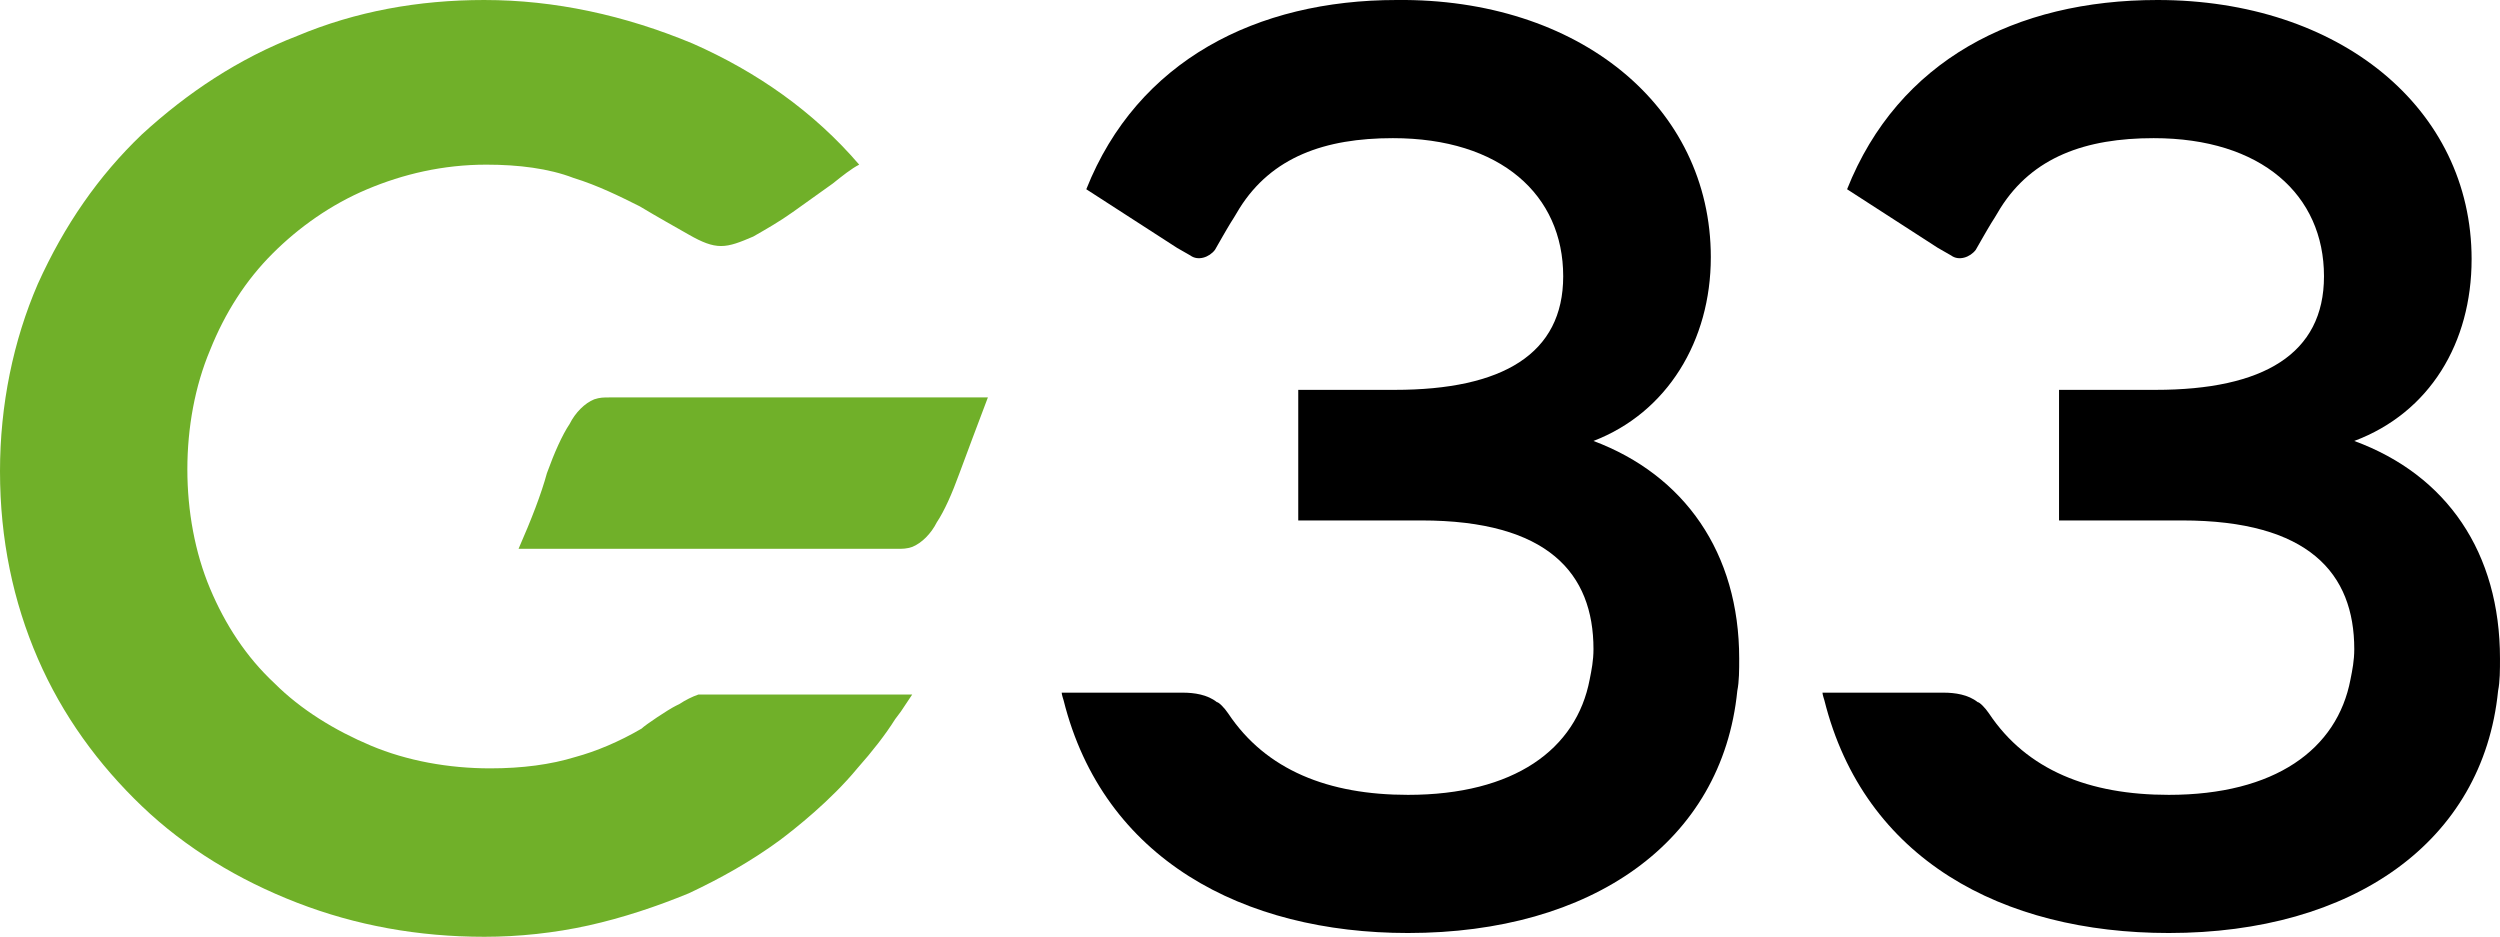 <svg xmlns="http://www.w3.org/2000/svg" viewBox="0 0 132.1 49.5">
  <path d="m98.4 10h.1z" fill="#1d1d1b"></path>
  <path d="m90.4 13.6c0-8-7-13.7-16.6-13.6-7.4 0-13.7 3.2-16.4 10l4.8 3.1.7.4c.4.3 1 .1 1.3-.3l.4-.7s.4-.7.6-1l.3-.5c1.7-2.7 4.5-3.7 8.1-3.7 5.7 0 9 3 9 7.3 0 4.1-3.2 6-8.9 6h-5.1v.1 6.8h6.5c6.7 0 9.1 2.8 9.1 6.8 0 .6-.1 1.1-.2 1.6-.7 3.7-4 6.1-9.6 6.1-4.2 0-7.5-1.3-9.5-4.3-.2-.3-.5-.6-.6-.6-.5-.4-1.2-.5-1.8-.5s-6.4 0-6.4 0c0 .1.1.4.1.4 2.1 8.4 9.5 12.3 18.2 12.3 9.7 0 16.6-4.8 17.4-12.8.1-.5.1-1.1.1-1.7 0-5.6-2.9-9.7-7.7-11.5 3.9-1.5 6.2-5.3 6.2-9.7 0 .1 0 .1 0 0"></path>
  <path d="m130.6 13.7c0-8-7-13.7-16.6-13.7-7.5 0-13.7 3.2-16.4 10l4.8 3.1.7.4c.4.3 1 .1 1.3-.3l.4-.7s.4-.7.6-1l.3-.5c1.7-2.7 4.5-3.7 8.1-3.7 5.7 0 9 3 9 7.3 0 4.1-3.2 6-8.9 6h-5.1v.1 6.8h6.5c6.7 0 9.1 2.8 9.1 6.8 0 .6-.1 1.1-.2 1.6-.7 3.7-4 6.1-9.6 6.1-4.2 0-7.5-1.3-9.5-4.3-.2-.3-.5-.6-.6-.6-.5-.4-1.2-.5-1.8-.5s-6.4 0-6.4 0c0 .1.1.4.1.4 2.1 8.4 9.4 12.3 18.2 12.3 9.7 0 16.6-4.8 17.4-12.8.1-.5.1-1.1.1-1.7 0-5.6-2.8-9.7-7.7-11.5 4-1.5 6.2-5.2 6.2-9.6z"></path>
  <g fill="#70b029">
    <path d="m25.6 0c-3.5 0-6.8.6-9.9 1.9-3.1 1.2-5.8 3-8.2 5.2-2.3 2.2-4.1 4.8-5.5 7.9-1.3 3-2 6.4-2 9.9 0 3.6.7 6.9 2 9.9s3.2 5.6 5.5 7.8 5.1 3.9 8.2 5.1 6.4 1.8 9.9 1.8c1.8 0 3.7-.2 5.5-.6s3.6-1 5.3-1.7c1.7-.8 3.3-1.7 4.8-2.8.8-.6 2.7-2.1 4.1-3.8.8-.9 1.5-1.8 2-2.6l.3-.4c.2-.3.4-.6.6-.9h-7.3c-.1 0-.4 0-.7 0-1 0-3 0-3.3 0-.3.1-.7.3-1 .5l-.2.1c-.4.2-1.6 1-1.8 1.2-1.2.7-2.4 1.2-3.5 1.5-1.3.4-2.8.6-4.5.6-2.2 0-4.4-.4-6.3-1.2s-3.7-1.9-5.1-3.3c-1.5-1.4-2.6-3.1-3.4-5s-1.2-4.1-1.2-6.3.4-4.4 1.2-6.3c.8-2 1.9-3.7 3.3-5.1s3.1-2.6 5-3.4 4-1.3 6.3-1.3c1.7 0 3.3.2 4.6.7 1.3.4 2.5 1 3.5 1.5 1 .6 1.9 1.1 2.6 1.5s1.2.6 1.7.6 1-.2 1.7-.5c.7-.4 1.4-.8 2.1-1.3s1.4-1 2.1-1.5c.5-.4 1-.8 1.4-1-2.4-2.8-5.4-4.9-8.8-6.4-3.6-1.5-7.3-2.3-11-2.3"></path>
    <path d="m27.4 29h20c.3 0 .5 0 .8-.1.5-.2 1-.7 1.3-1.3.4-.6.8-1.5 1.2-2.6s.9-2.4 1.5-4h-20c-.3 0-.5 0-.8.1-.5.2-1 .7-1.3 1.3-.4.6-.8 1.5-1.2 2.6-.3 1.1-.8 2.4-1.5 4"></path>
  </g>
</svg>
